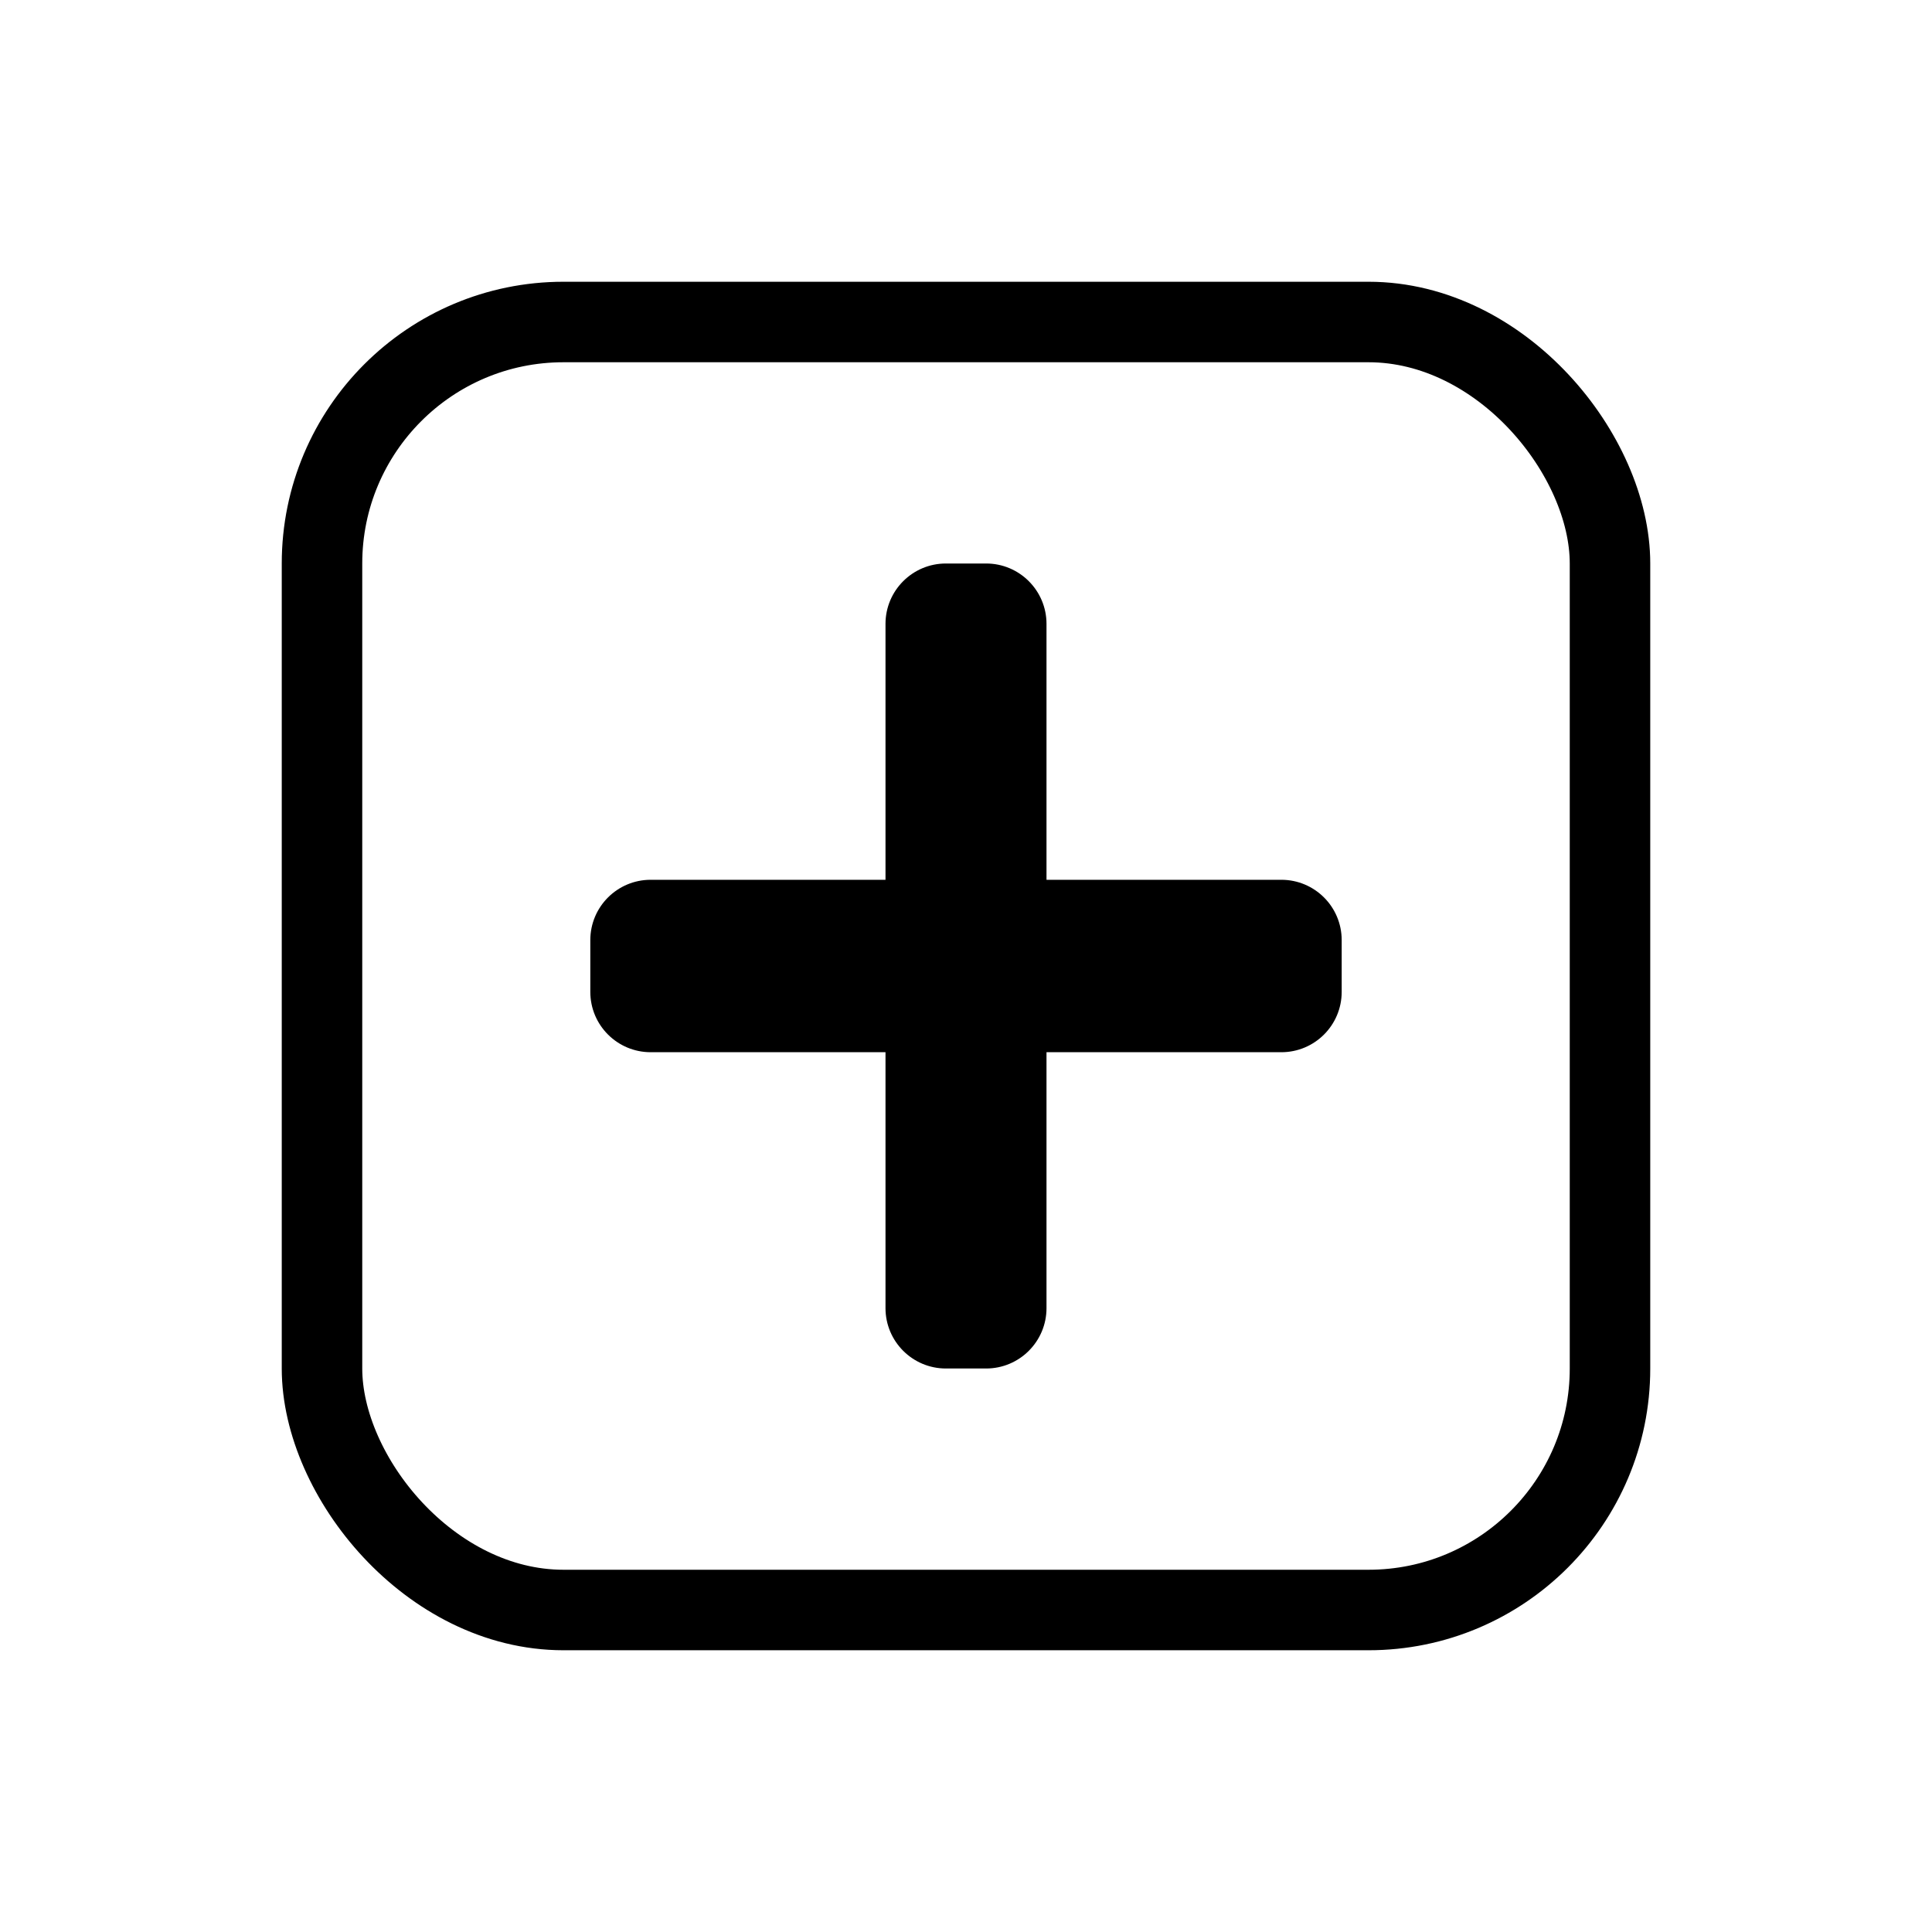 <svg width="24" height="24" viewBox="0 0 24 24" fill="none" xmlns="http://www.w3.org/2000/svg">
<path fill-rule="evenodd" clip-rule="evenodd" d="M11.75 7C11.336 7 11 7.336 11 7.75V10.929H8.083C7.669 10.929 7.333 11.264 7.333 11.679V12.321C7.333 12.736 7.669 13.071 8.083 13.071H11V16.25C11 16.664 11.336 17 11.75 17H12.25C12.664 17 13 16.664 13 16.25V13.071H15.917C16.331 13.071 16.667 12.736 16.667 12.321V11.679C16.667 11.264 16.331 10.929 15.917 10.929H13V7.75C13 7.336 12.664 7 12.25 7H11.75Z" fill="black"/>
<rect x="4" y="4" width="16" height="16" rx="3" stroke="black"/>
</svg>
